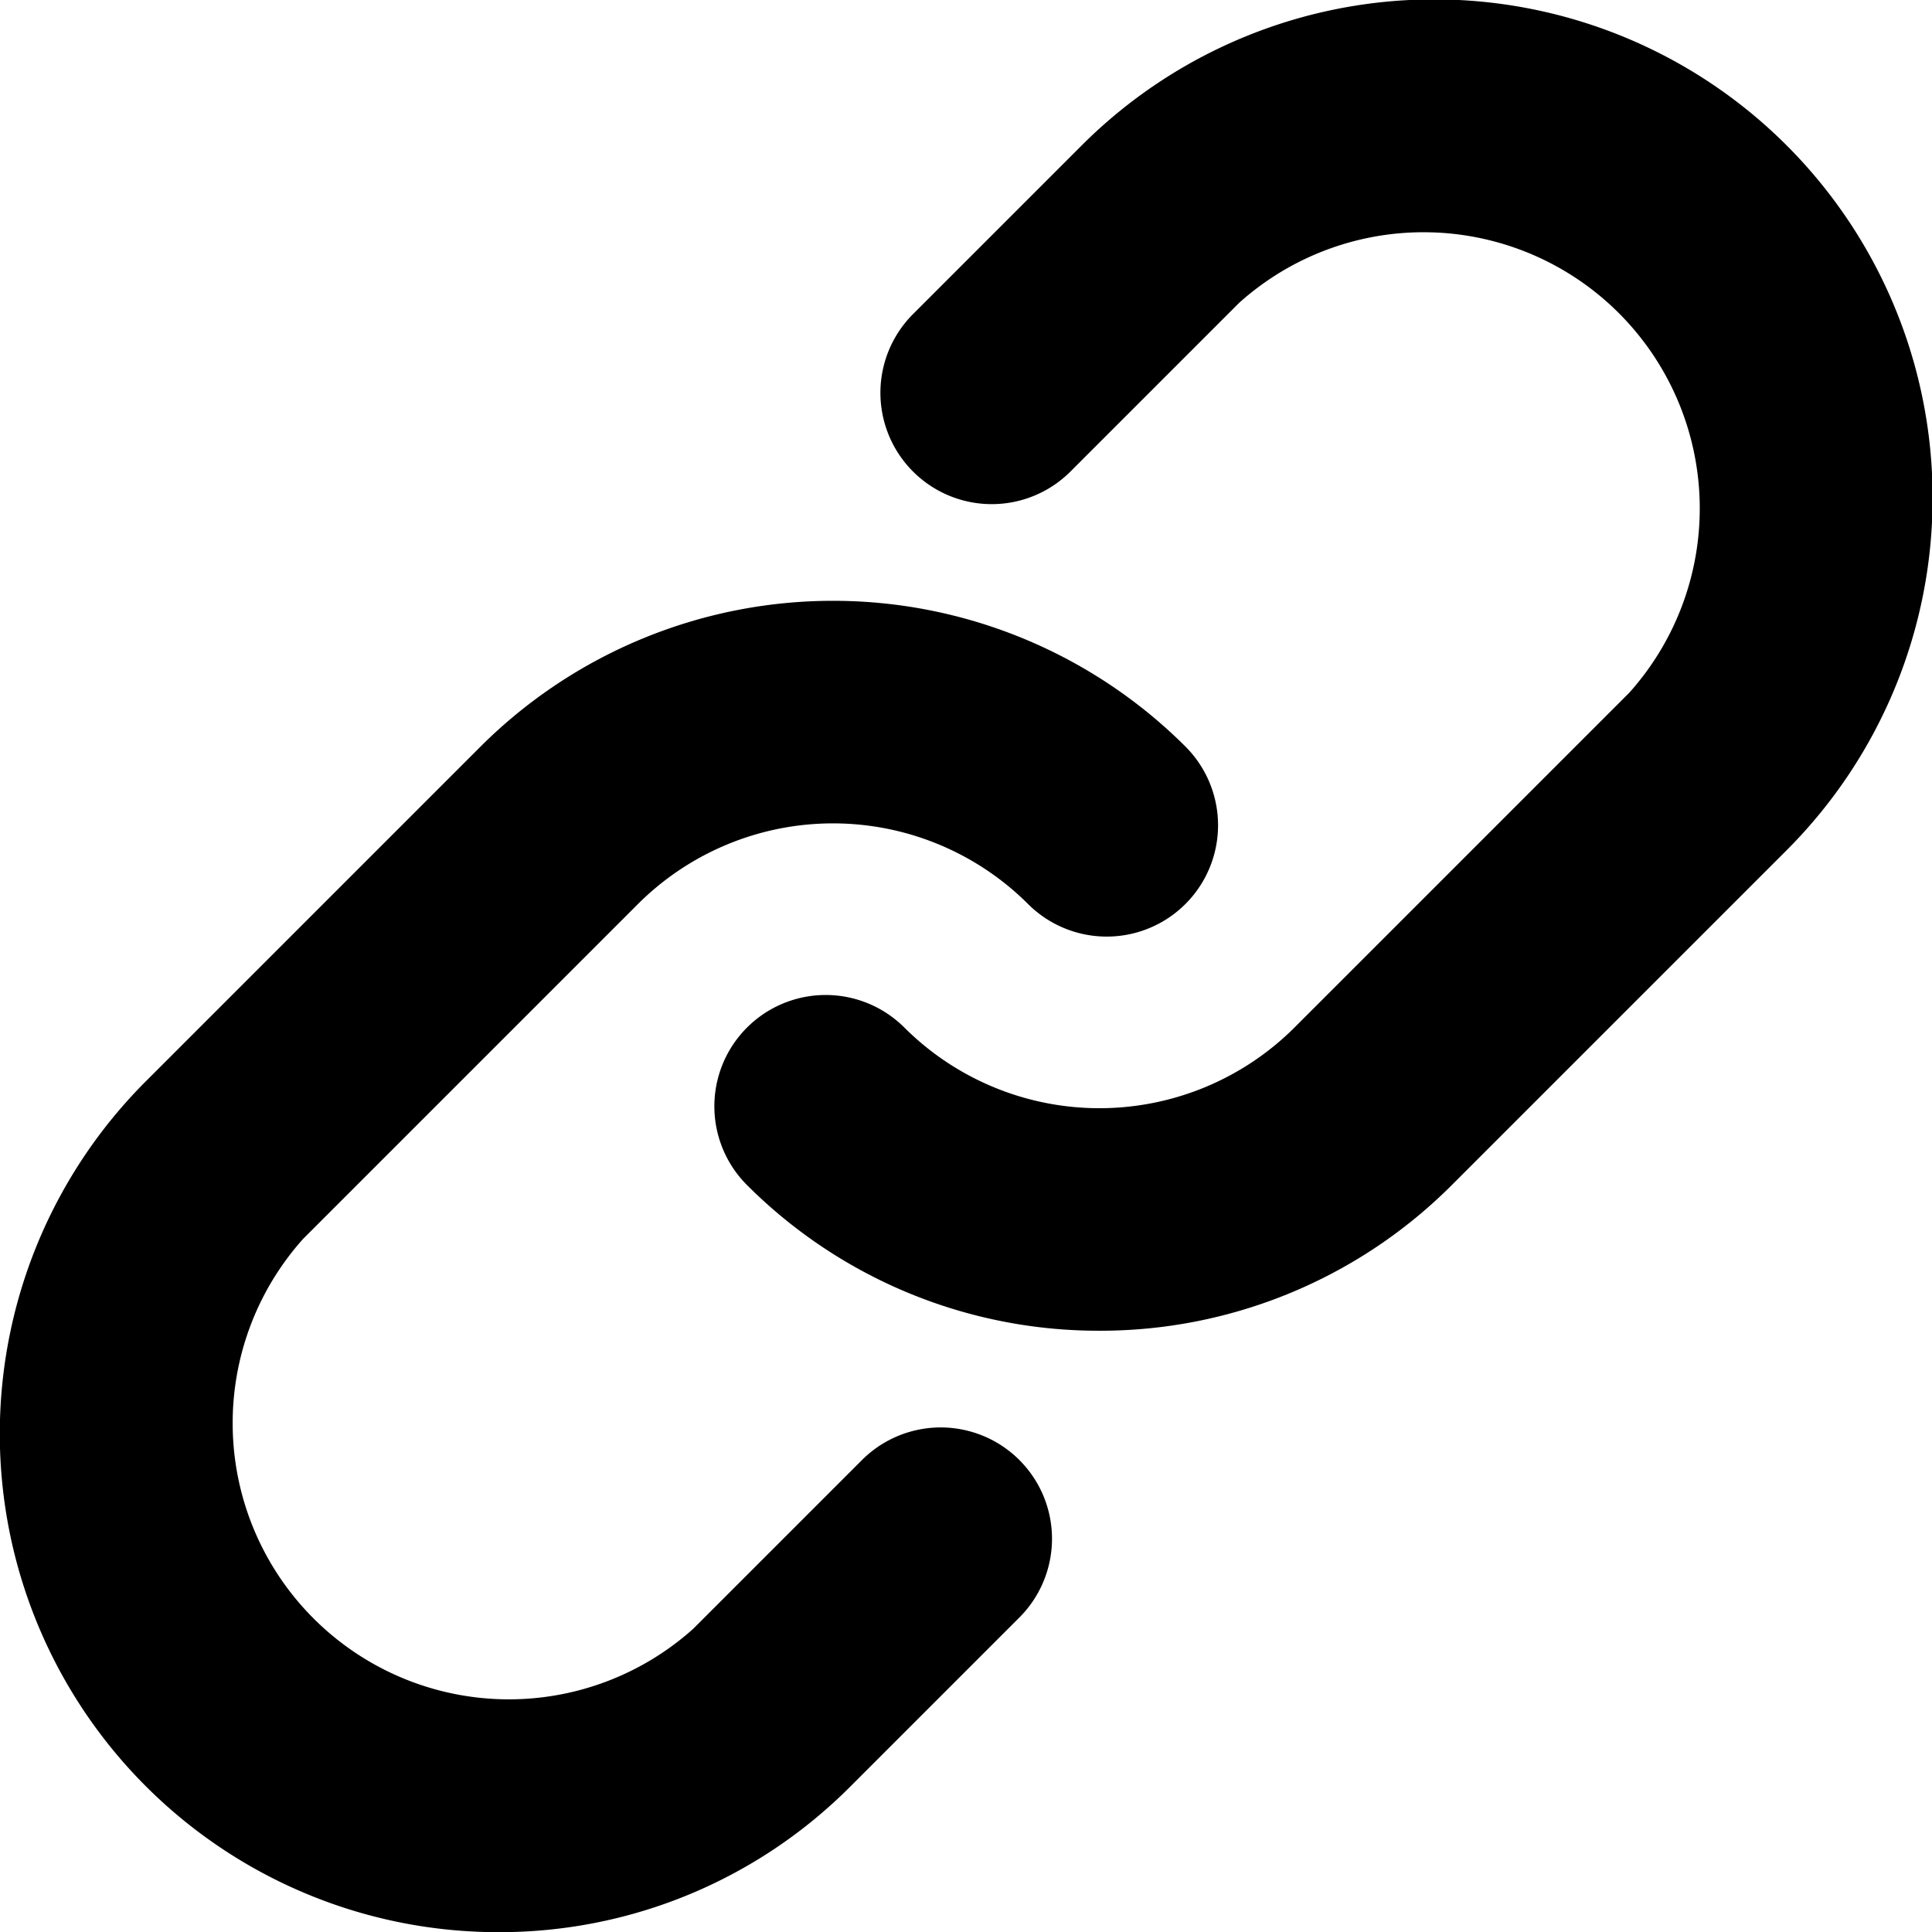 <svg id="Groupe_551" data-name="Groupe 551" xmlns="http://www.w3.org/2000/svg" xmlns:xlink="http://www.w3.org/1999/xlink" width="23.084" height="23.087" viewBox="0 0 23.084 23.087">
  <defs>
    <clipPath id="clip-path">
      <rect id="Rectangle_182" data-name="Rectangle 182" width="23.084" height="23.087"/>
    </clipPath>
  </defs>
  <g id="Groupe_550" data-name="Groupe 550" clip-path="url(#clip-path)">
    <path id="Tracé_61" data-name="Tracé 61" d="M5.953,207.507a5.955,5.955,0,0,1-4.211-10.166l4-4a5.962,5.962,0,0,1,8.422,0,1.33,1.33,0,1,1-1.881,1.881,3.3,3.3,0,0,0-4.66,0l-4,4a3.3,3.3,0,0,0,4.66,4.66l2.016-2.016a1.33,1.33,0,1,1,1.881,1.881l-2.016,2.016a5.916,5.916,0,0,1-4.211,1.744" transform="translate(0 -184.421)"/>
    <path id="Tracé_62" data-name="Tracé 62" d="M232.263,15.9a5.937,5.937,0,0,1-4.211-1.741,1.33,1.33,0,1,1,1.881-1.881,3.3,3.3,0,0,0,4.66,0l4-4a3.3,3.3,0,0,0-4.66-4.66l-2.016,2.016a1.33,1.33,0,0,1-1.881-1.881l2.016-2.016a5.955,5.955,0,0,1,8.422,8.422l-4,4a5.937,5.937,0,0,1-4.211,1.741" transform="translate(-219.127 0)"/>
  </g>
</svg>
